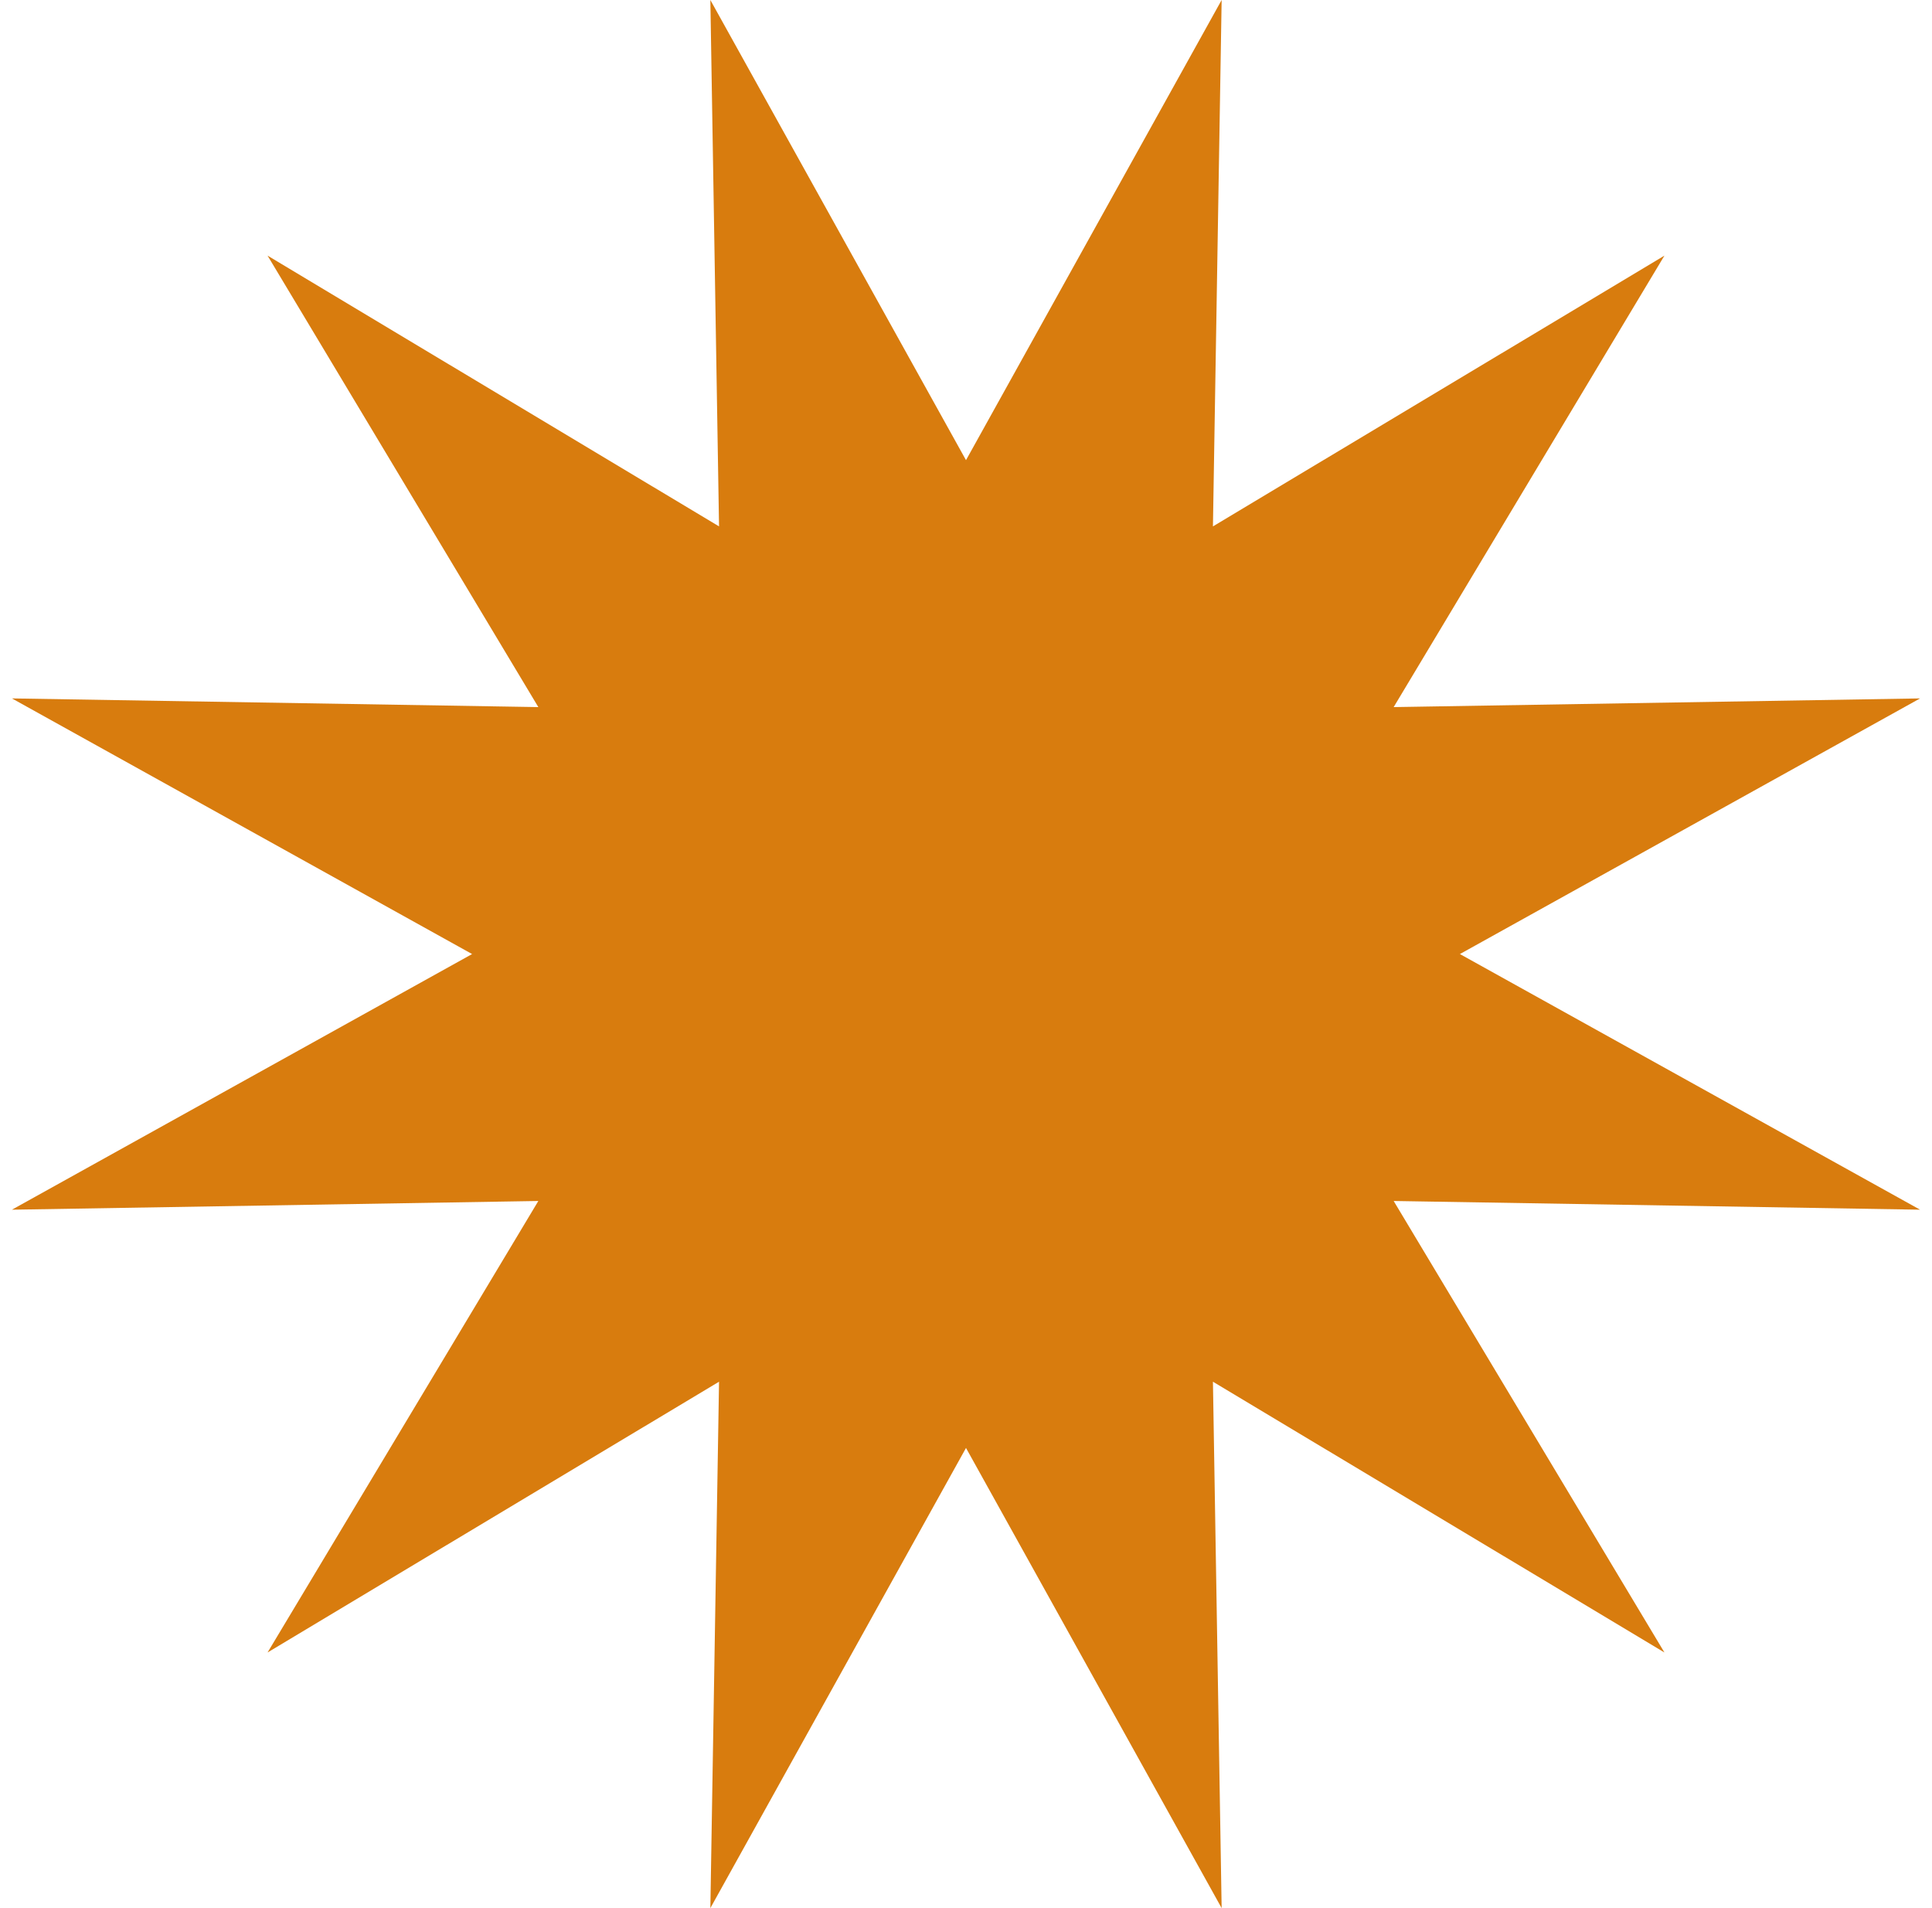 <svg width="81" height="80" viewBox="0 0 81 80" fill="none" xmlns="http://www.w3.org/2000/svg">
<path d="M40.5 19.293L51.218 0L50.853 22.07L69.782 10.718L58.43 29.646L80.5 29.282L61.207 40L80.5 50.718L58.43 50.353L69.782 69.282L50.853 57.93L51.218 80L40.5 60.707L29.782 80L30.146 57.93L11.218 69.282L22.57 50.353L0.5 50.718L19.793 40L0.5 29.282L22.57 29.646L11.218 10.718L30.146 22.07L29.782 0L40.5 19.293Z" fill="#D87C0E"/>
</svg>
